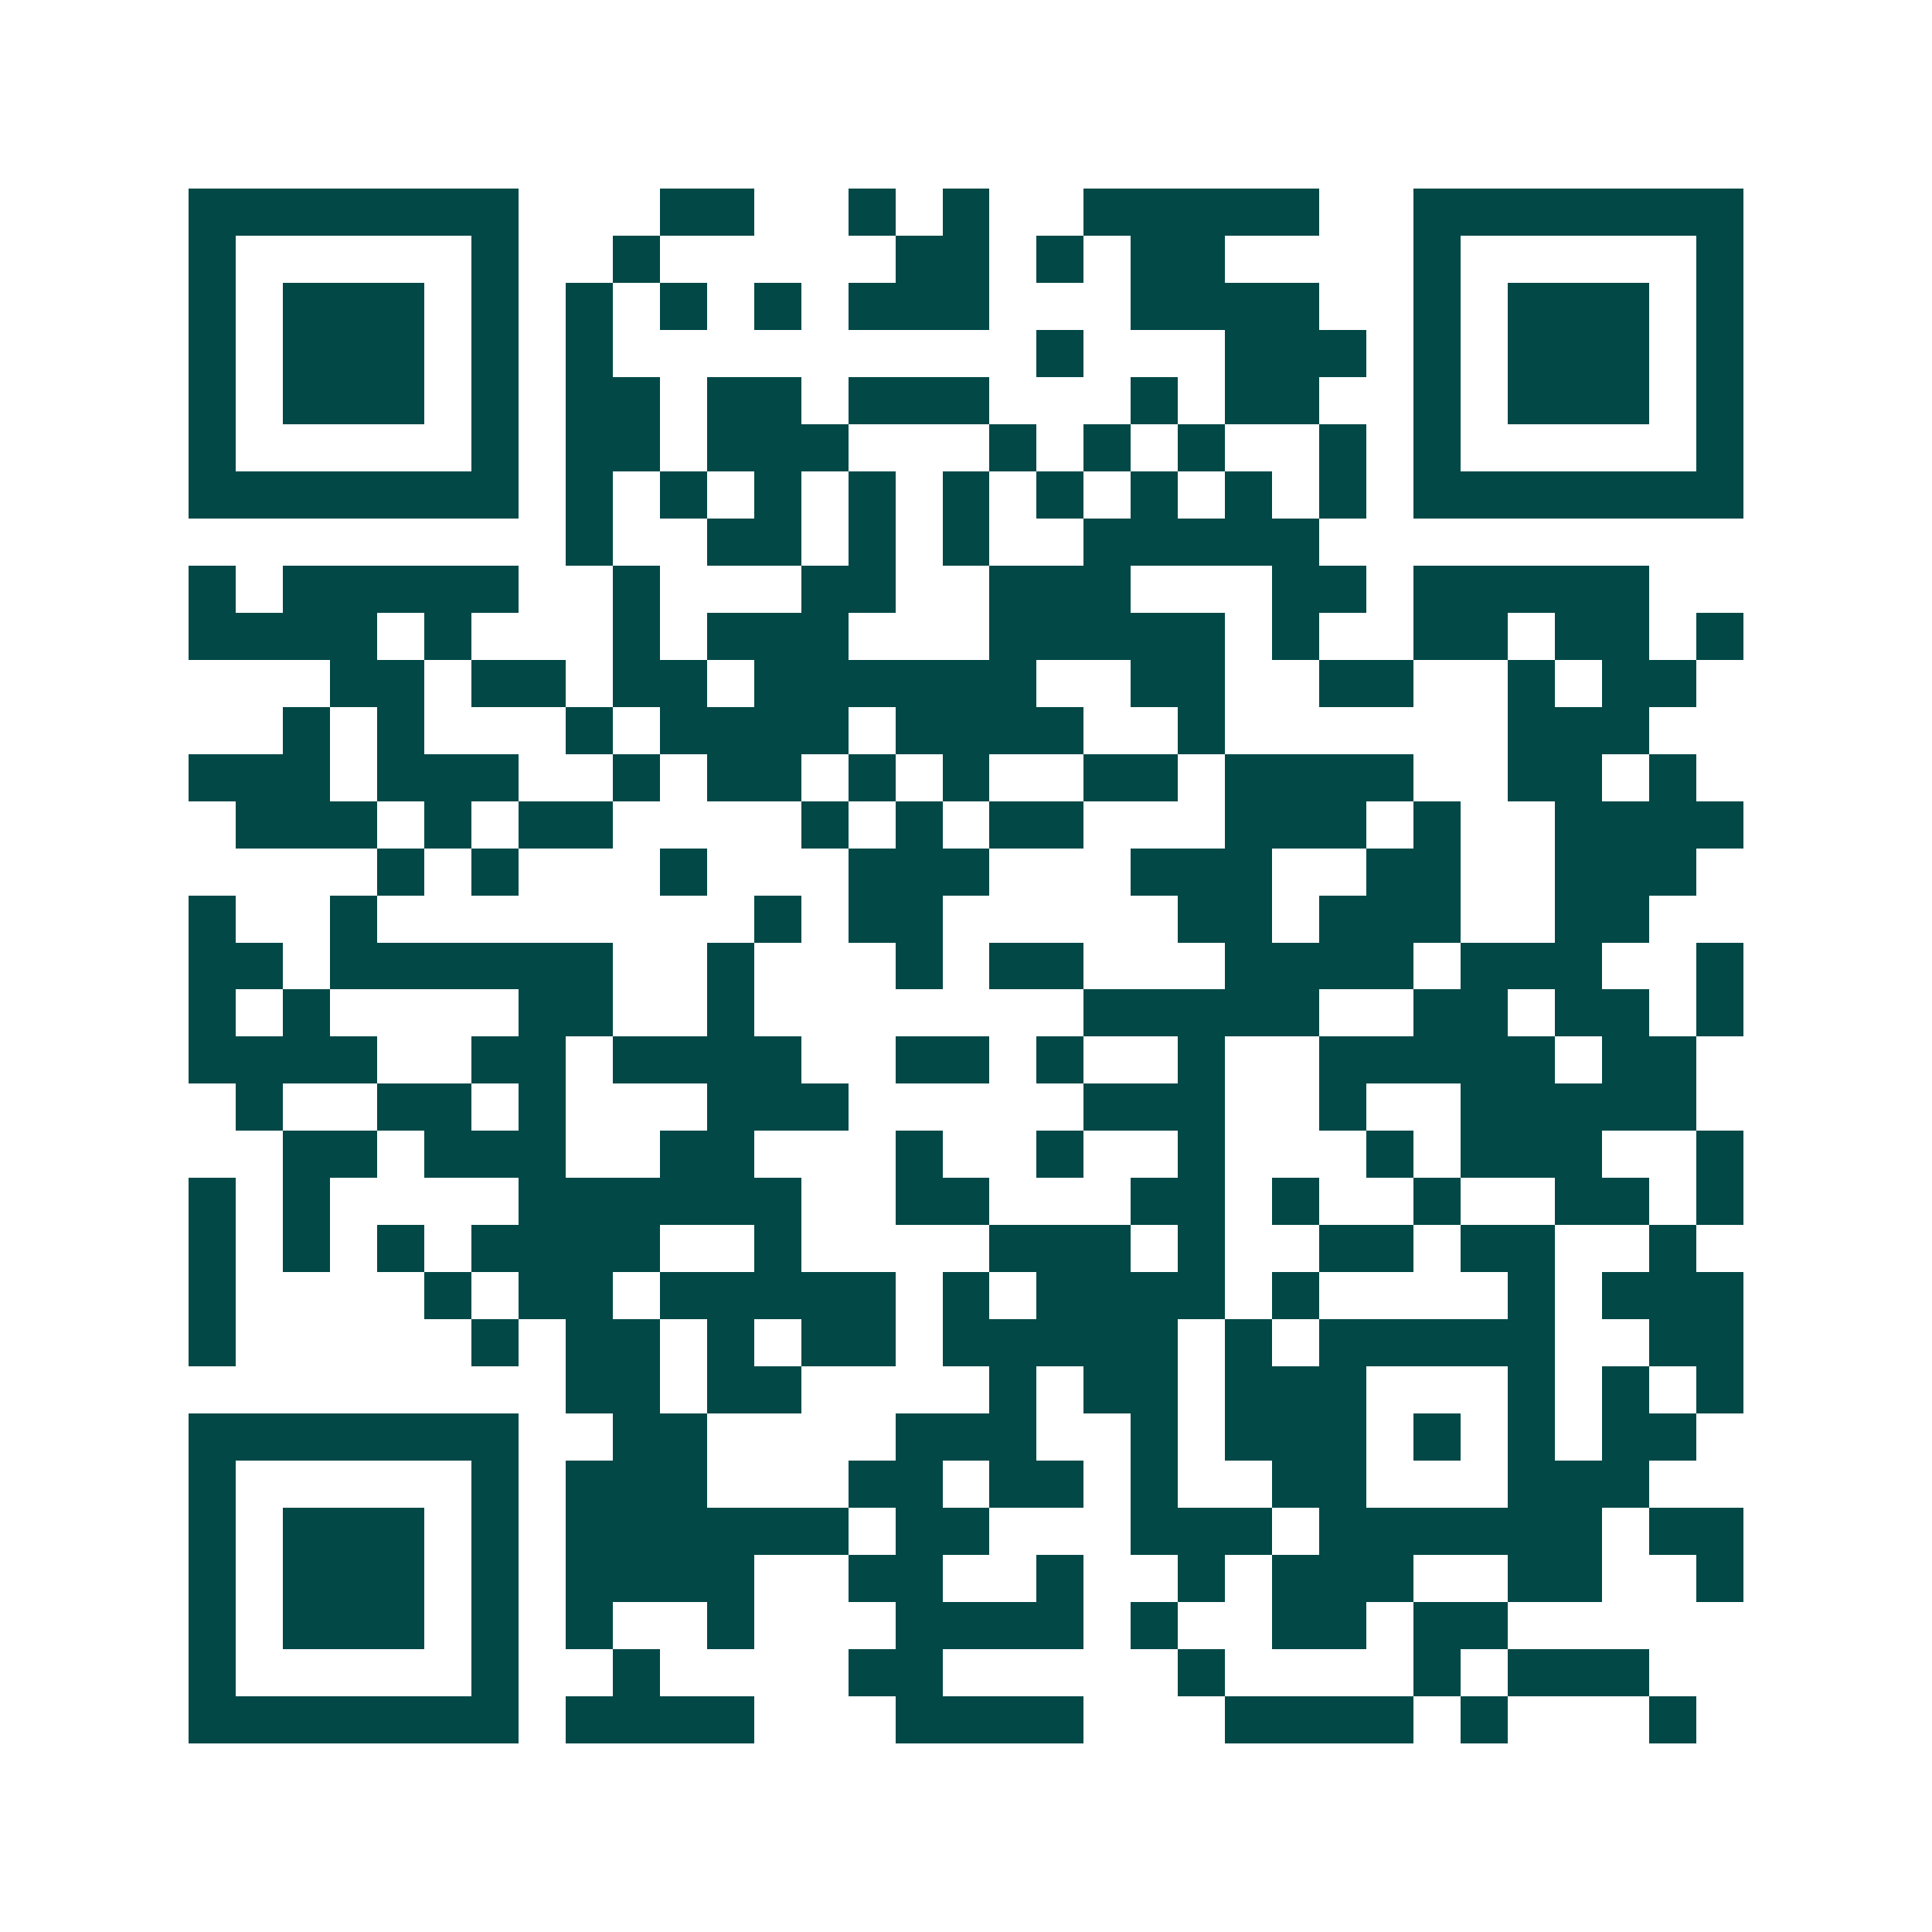 <svg xmlns="http://www.w3.org/2000/svg" width="200" height="200" viewBox="0 0 41 41" shape-rendering="crispEdges"><path fill="#ffffff" d="M0 0h41v41H0z"/><path stroke="#014847" d="M4 4.5h7m3 0h2m2 0h1m1 0h1m2 0h5m2 0h7M4 5.5h1m5 0h1m2 0h1m5 0h2m1 0h1m1 0h2m4 0h1m5 0h1M4 6.5h1m1 0h3m1 0h1m1 0h1m1 0h1m1 0h1m1 0h3m3 0h4m2 0h1m1 0h3m1 0h1M4 7.5h1m1 0h3m1 0h1m1 0h1m9 0h1m3 0h3m1 0h1m1 0h3m1 0h1M4 8.5h1m1 0h3m1 0h1m1 0h2m1 0h2m1 0h3m3 0h1m1 0h2m2 0h1m1 0h3m1 0h1M4 9.5h1m5 0h1m1 0h2m1 0h3m3 0h1m1 0h1m1 0h1m2 0h1m1 0h1m5 0h1M4 10.5h7m1 0h1m1 0h1m1 0h1m1 0h1m1 0h1m1 0h1m1 0h1m1 0h1m1 0h1m1 0h7M12 11.5h1m2 0h2m1 0h1m1 0h1m2 0h5M4 12.5h1m1 0h5m2 0h1m3 0h2m2 0h3m3 0h2m1 0h5M4 13.5h4m1 0h1m3 0h1m1 0h3m3 0h5m1 0h1m2 0h2m1 0h2m1 0h1M7 14.5h2m1 0h2m1 0h2m1 0h6m2 0h2m2 0h2m2 0h1m1 0h2M6 15.5h1m1 0h1m3 0h1m1 0h4m1 0h4m2 0h1m6 0h3M4 16.5h3m1 0h3m2 0h1m1 0h2m1 0h1m1 0h1m2 0h2m1 0h4m2 0h2m1 0h1M5 17.5h3m1 0h1m1 0h2m4 0h1m1 0h1m1 0h2m3 0h3m1 0h1m2 0h4M8 18.5h1m1 0h1m3 0h1m3 0h3m3 0h3m2 0h2m2 0h3M4 19.5h1m2 0h1m8 0h1m1 0h2m5 0h2m1 0h3m2 0h2M4 20.5h2m1 0h6m2 0h1m3 0h1m1 0h2m3 0h4m1 0h3m2 0h1M4 21.5h1m1 0h1m4 0h2m2 0h1m7 0h5m2 0h2m1 0h2m1 0h1M4 22.5h4m2 0h2m1 0h4m2 0h2m1 0h1m2 0h1m2 0h5m1 0h2M5 23.5h1m2 0h2m1 0h1m3 0h3m5 0h3m2 0h1m2 0h5M6 24.5h2m1 0h3m2 0h2m3 0h1m2 0h1m2 0h1m3 0h1m1 0h3m2 0h1M4 25.5h1m1 0h1m4 0h6m2 0h2m3 0h2m1 0h1m2 0h1m2 0h2m1 0h1M4 26.5h1m1 0h1m1 0h1m1 0h4m2 0h1m4 0h3m1 0h1m2 0h2m1 0h2m2 0h1M4 27.5h1m4 0h1m1 0h2m1 0h5m1 0h1m1 0h4m1 0h1m4 0h1m1 0h3M4 28.5h1m5 0h1m1 0h2m1 0h1m1 0h2m1 0h5m1 0h1m1 0h5m2 0h2M12 29.5h2m1 0h2m4 0h1m1 0h2m1 0h3m3 0h1m1 0h1m1 0h1M4 30.5h7m2 0h2m4 0h3m2 0h1m1 0h3m1 0h1m1 0h1m1 0h2M4 31.5h1m5 0h1m1 0h3m3 0h2m1 0h2m1 0h1m2 0h2m3 0h3M4 32.5h1m1 0h3m1 0h1m1 0h6m1 0h2m3 0h3m1 0h6m1 0h2M4 33.5h1m1 0h3m1 0h1m1 0h4m2 0h2m2 0h1m2 0h1m1 0h3m2 0h2m2 0h1M4 34.5h1m1 0h3m1 0h1m1 0h1m2 0h1m3 0h4m1 0h1m2 0h2m1 0h2M4 35.5h1m5 0h1m2 0h1m4 0h2m5 0h1m4 0h1m1 0h3M4 36.5h7m1 0h4m3 0h4m3 0h4m1 0h1m3 0h1"/></svg>
